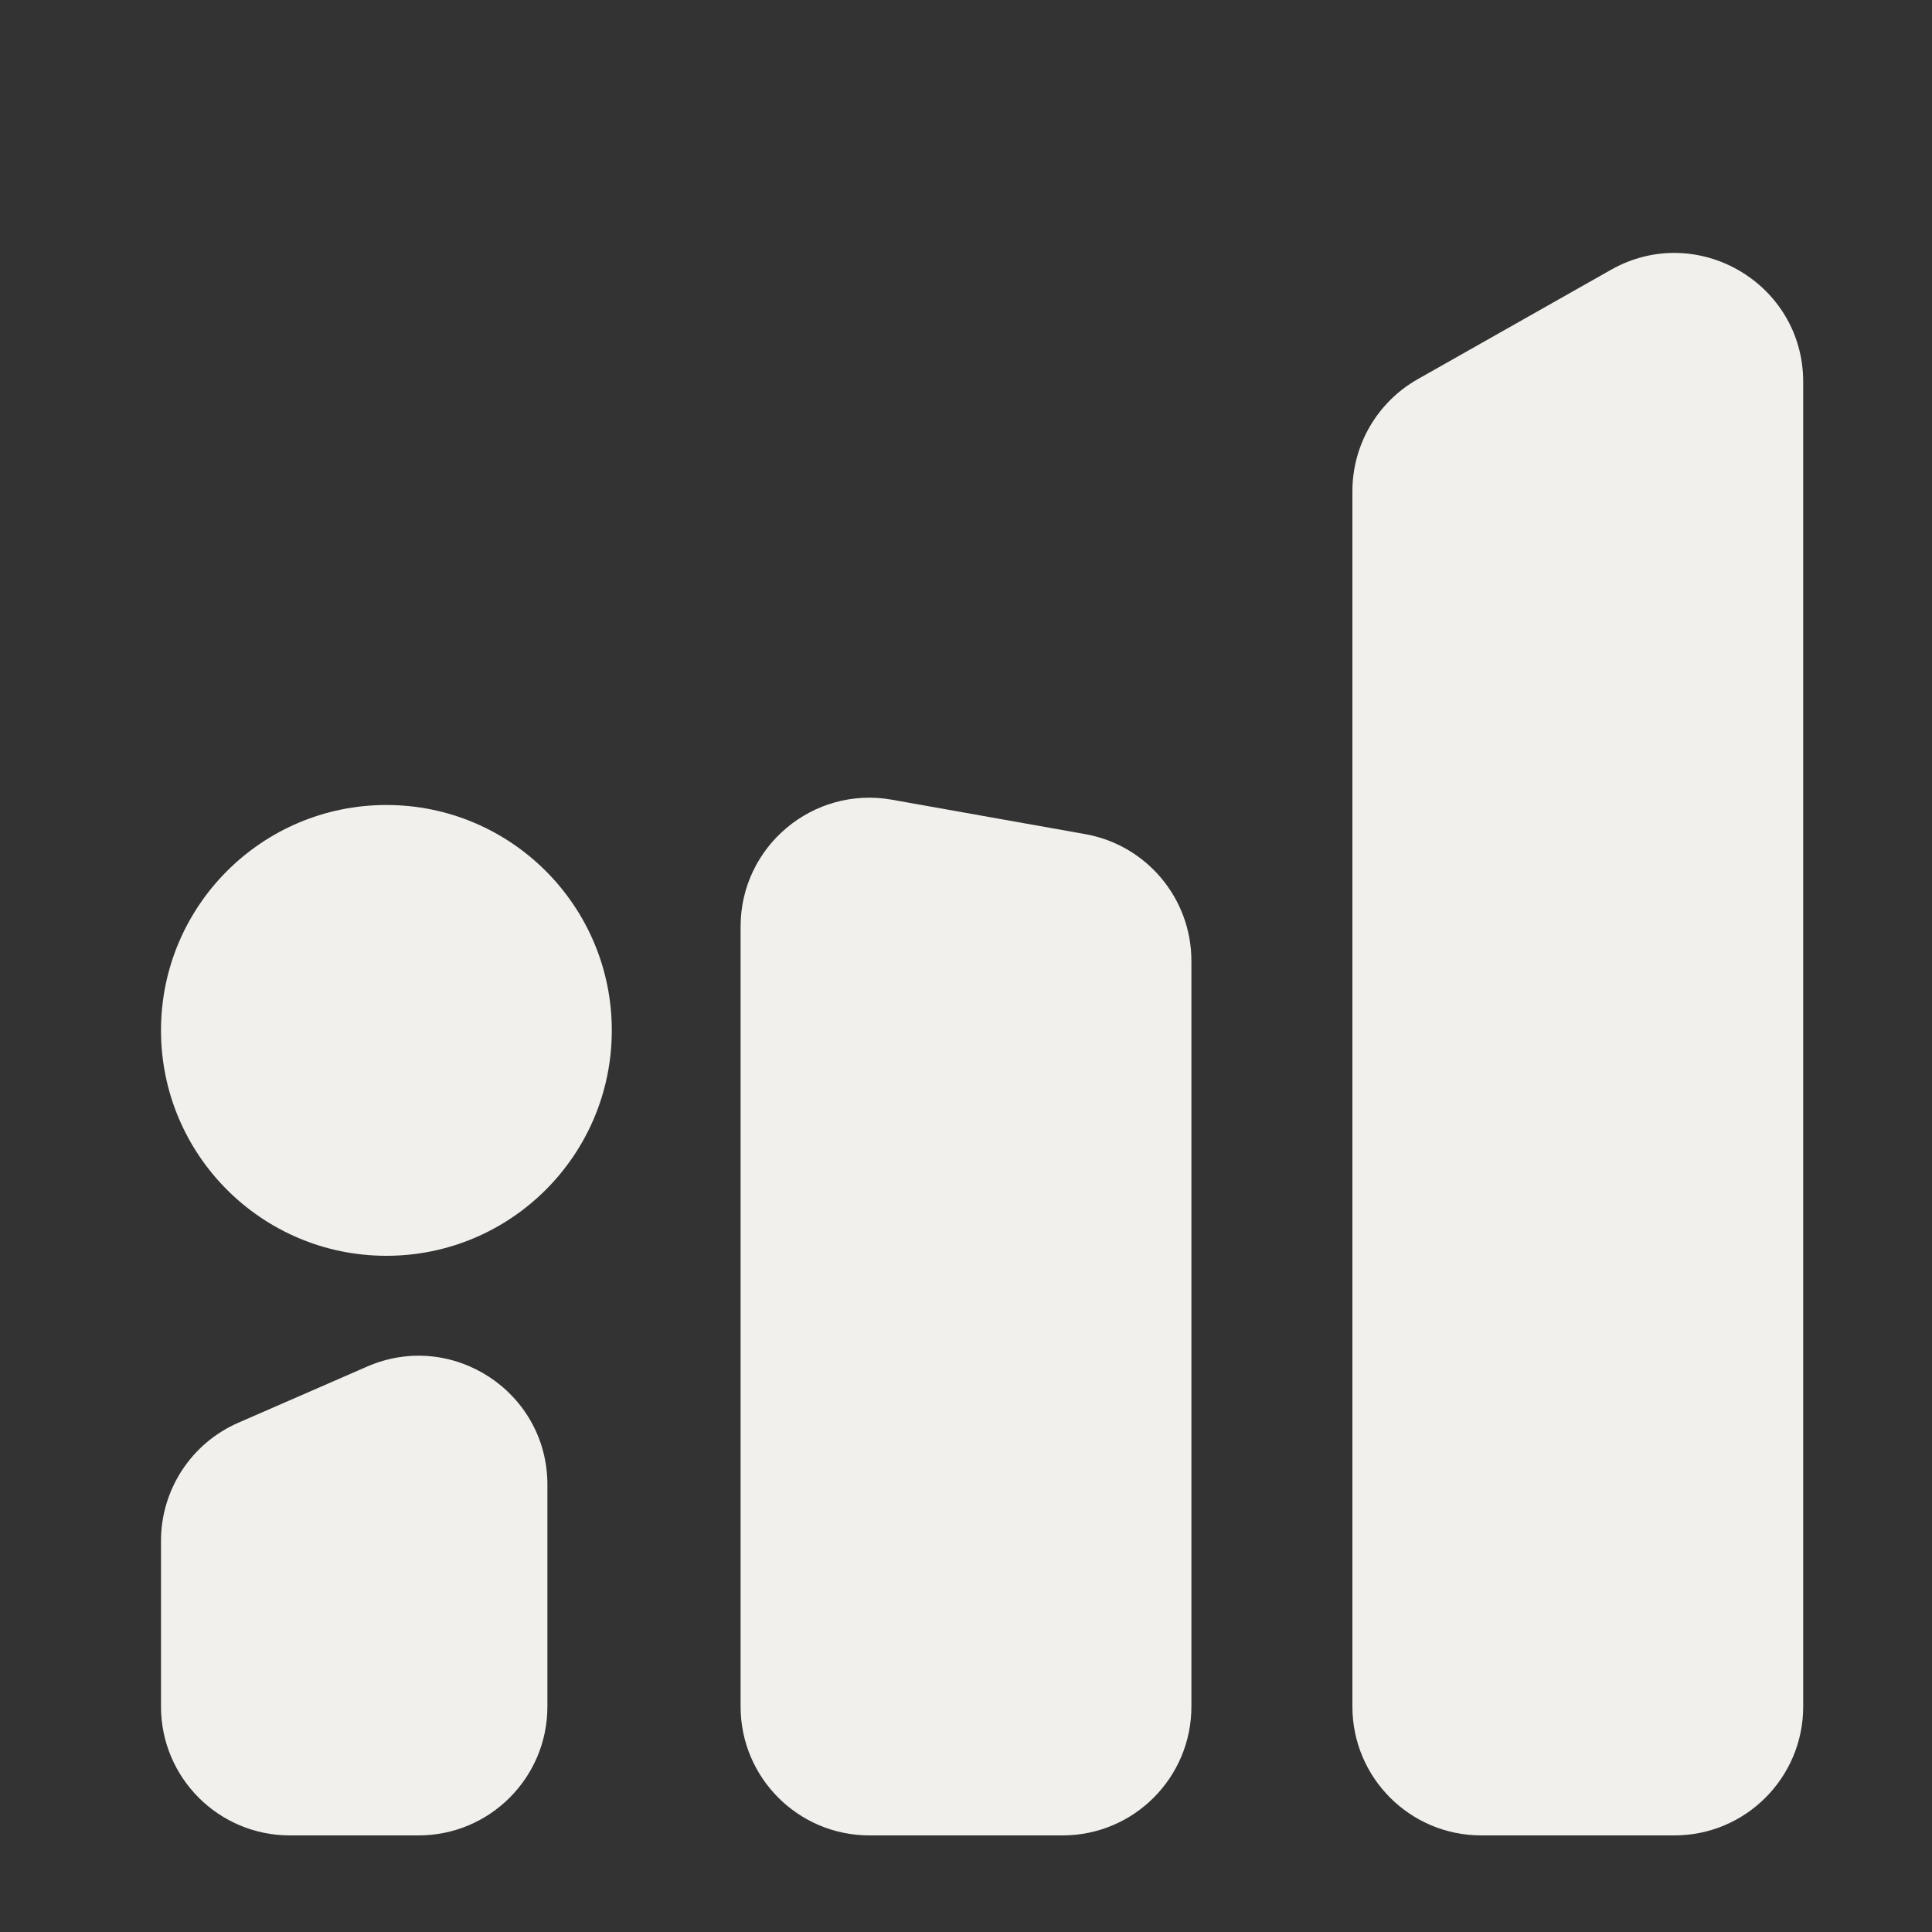 <svg xmlns="http://www.w3.org/2000/svg" fill="none" viewBox="0 0 60 60" height="60" width="60">
<rect x="0" y="0" width="60" height="60" fill="#333333" stroke="none"/>
<path fill="#F1F0EC" d="M44.03 11.775C42.775 12.485 42 13.815 42 15.256V53C42 55.209 43.791 57 46 57H52C54.209 57 56 55.209 56 53V11.86C56 8.796 52.696 6.87 50.03 8.379L44.03 11.775Z"></path>
<path fill="#F1F0EC" d="M23 28.774C23 26.285 25.25 24.4 27.701 24.836L33.701 25.904C35.609 26.243 37 27.903 37 29.842V53C37 55.209 35.209 57 33 57H27C24.791 57 23 55.209 23 53V28.774Z"></path>
<path fill="#F1F0EC" d="M12 39C15.866 39 19 35.866 19 32C19 28.134 15.866 25 12 25C8.134 25 5 28.134 5 32C5 35.866 8.134 39 12 39Z"></path>
<path fill="#F1F0EC" d="M7.402 44.184C5.943 44.82 5 46.26 5 47.851V53C5 55.209 6.791 57 9 57H13C15.209 57 17 55.209 17 53V46.107C17 43.225 14.044 41.289 11.402 42.44L7.402 44.184Z"></path>
</svg>

